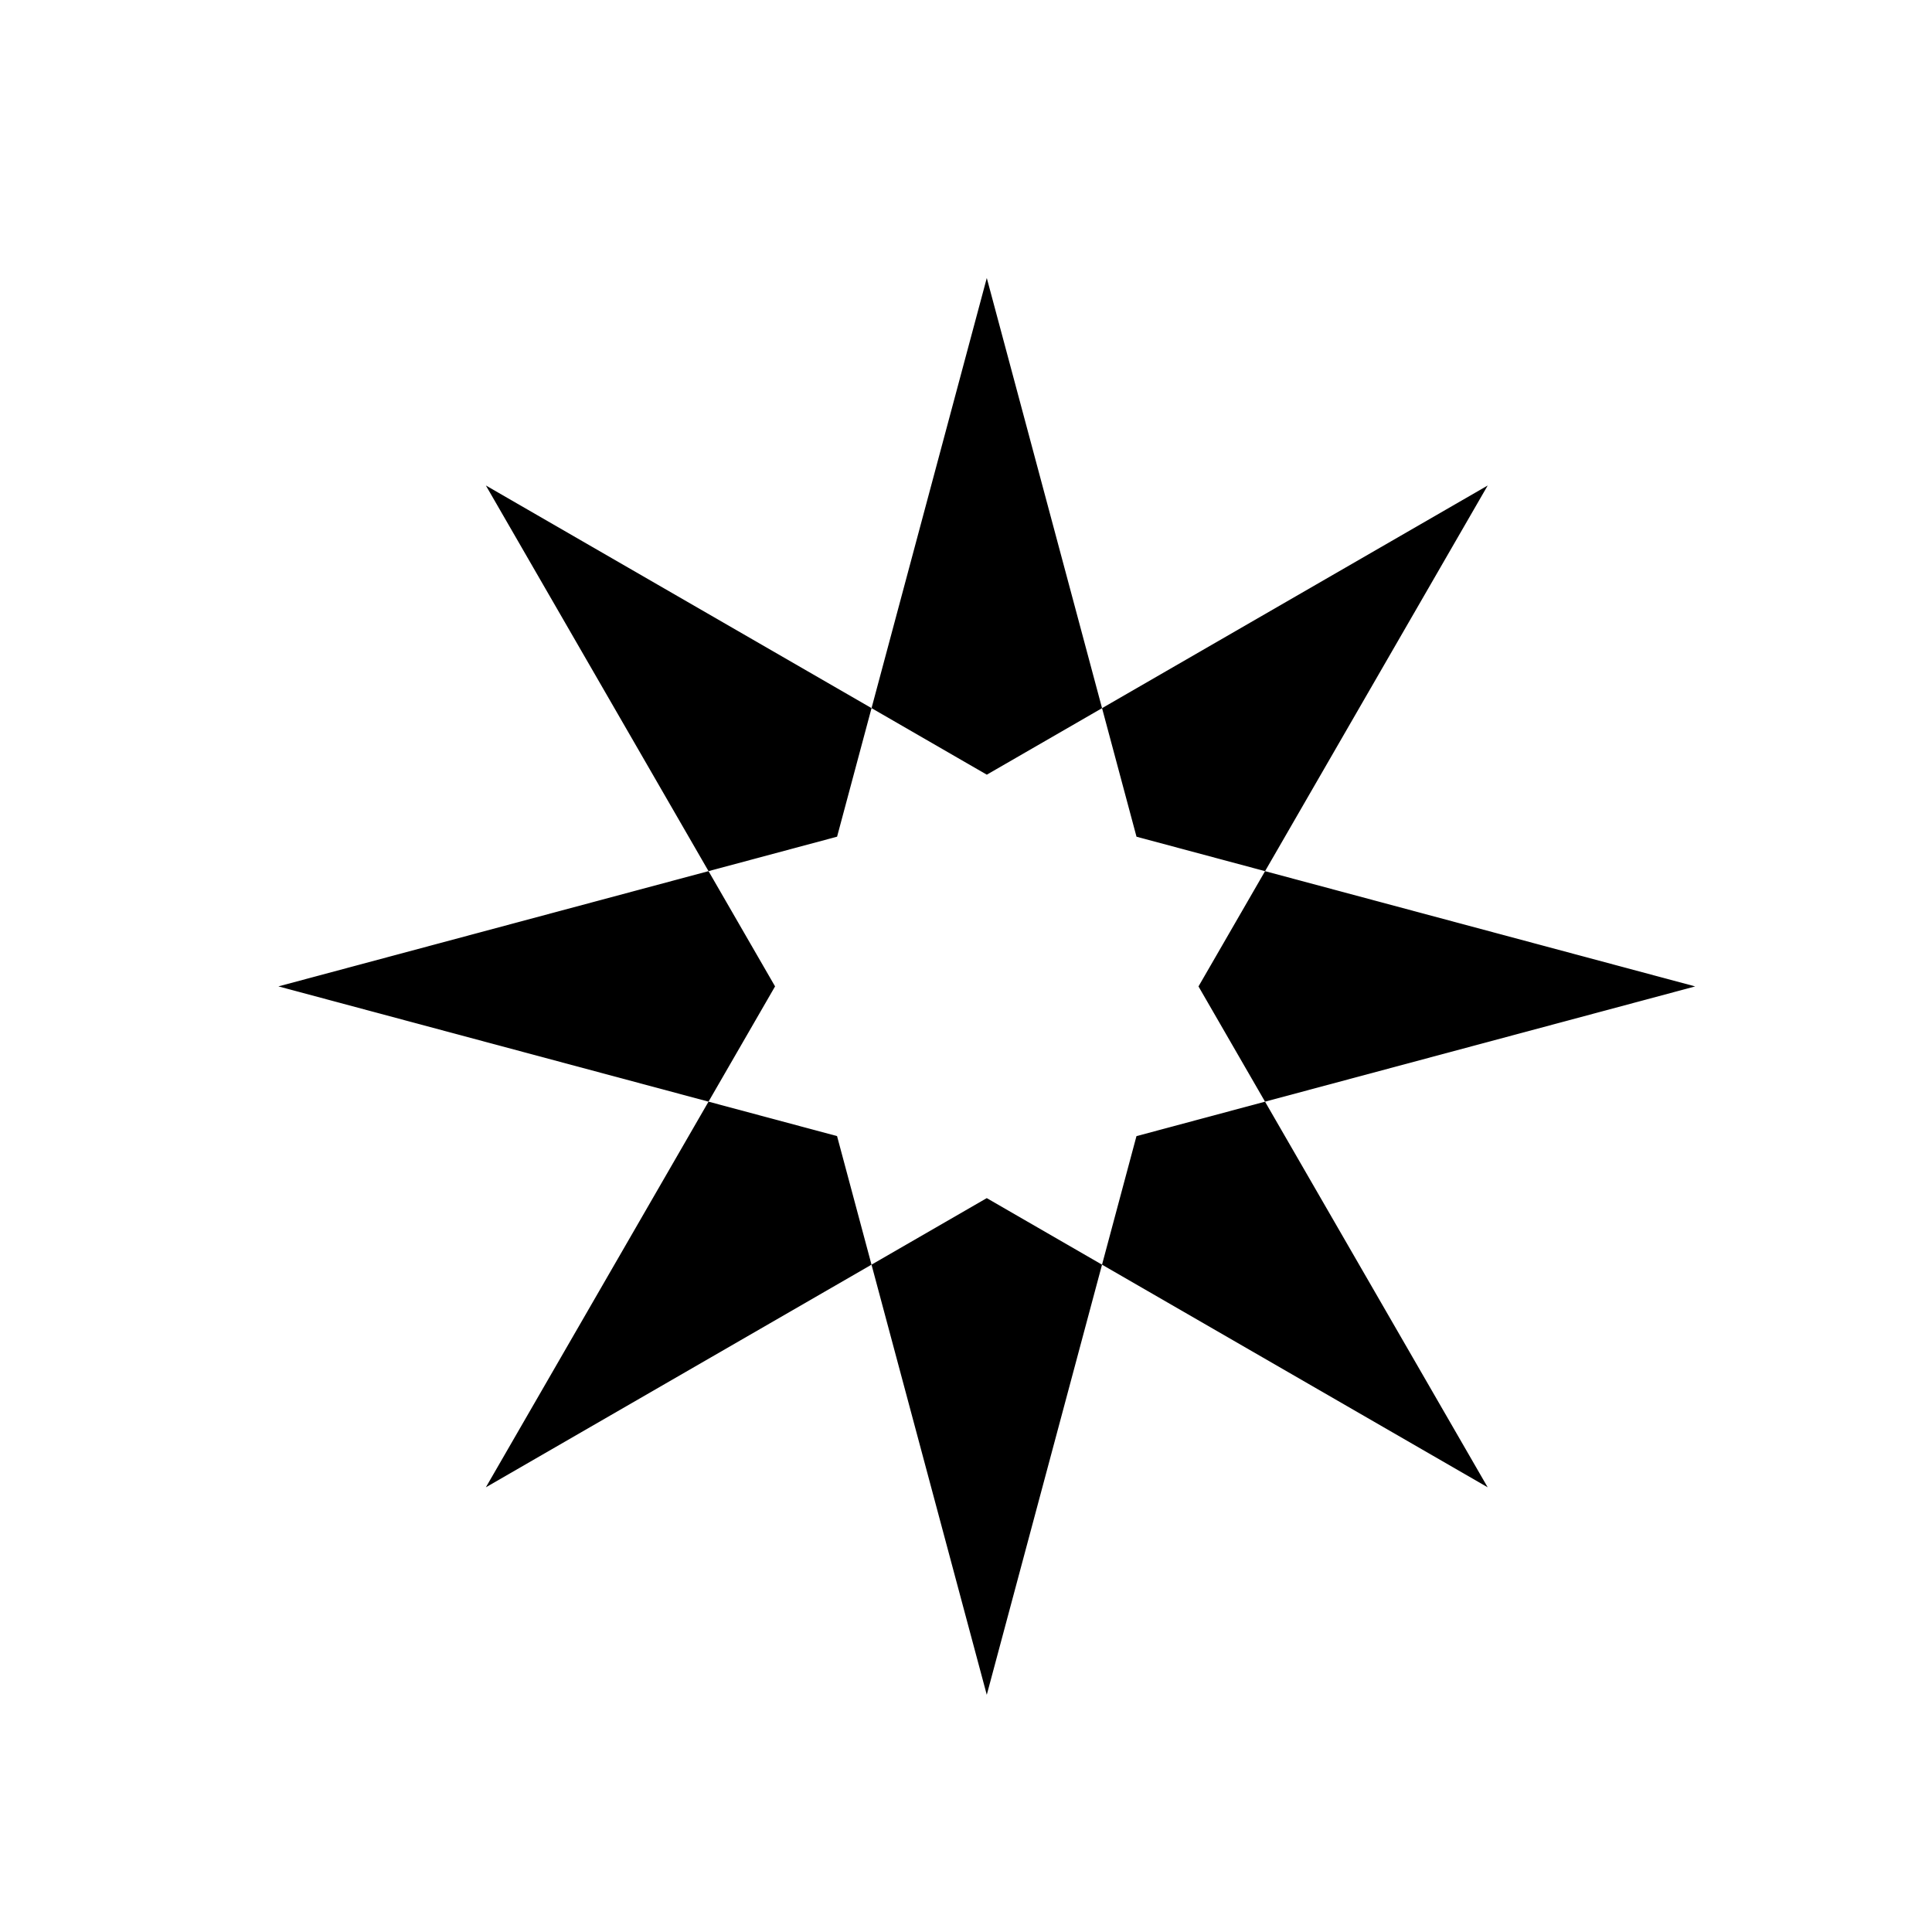 <?xml version="1.0" encoding="iso-8859-1"?>
<!-- Generator: Adobe Illustrator 27.5.0, SVG Export Plug-In . SVG Version: 6.00 Build 0)  -->
<svg version="1.1" id="shapes" xmlns="http://www.w3.org/2000/svg" xmlns:xlink="http://www.w3.org/1999/xlink" x="0px" y="0px"
	 width="150px" height="150px" viewBox="0 0 150 150" enable-background="new 0 0 150 150" xml:space="preserve">
<g fill="hsl(274deg 70% 42%)">
	<polygon points="67.666,54.979 37.723,37.693 55.01,67.635 64.991,64.96 	"/>
	<polygon points="85.561,98.189 115.504,115.475 98.217,85.533 88.235,88.209 	"/>
	<polygon points="98.219,67.637 115.505,37.694 85.563,54.981 88.238,64.962 	"/>
	<polygon points="55.009,85.532 37.722,115.475 67.664,98.188 64.989,88.206 	"/>
	<polygon points="85.563,54.981 76.614,21.584 67.666,54.979 76.615,60.146 	"/>
	<polygon points="67.664,98.188 76.613,131.584 85.561,98.189 76.612,93.022 	"/>
	<polygon points="93.051,76.586 98.217,85.533 131.613,76.585 98.219,67.637 	"/>
	<polygon points="55.01,67.635 21.614,76.583 55.009,85.532 60.176,76.583 	"/>
</g>
</svg>

